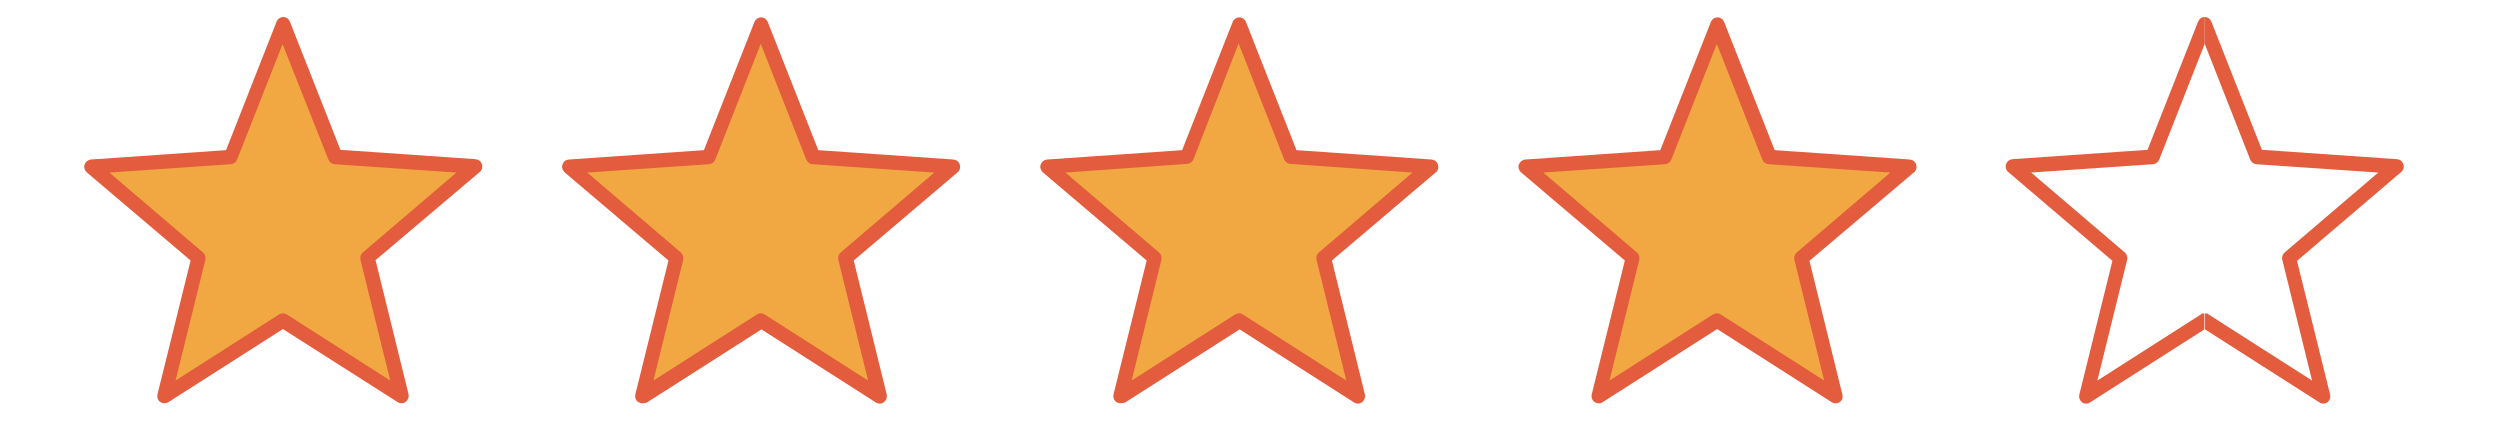 <?xml version="1.0" encoding="utf-8"?>
<!-- Generator: Adobe Illustrator 26.5.0, SVG Export Plug-In . SVG Version: 6.00 Build 0)  -->
<svg version="1.1" id="Layer_1" xmlns="http://www.w3.org/2000/svg" xmlns:xlink="http://www.w3.org/1999/xlink" x="0px" y="0px"
	 viewBox="0 0 747.6 127.2" style="enable-background:new 0 0 747.6 127.2;" xml:space="preserve">
<style type="text/css">
	.st0{fill:#F1A742;}
	.st1{fill:#E25C3D;}
	.st2{display:none;}
	.st3{display:inline;fill:none;}
	.st4{fill:none;}
</style>
<g id="Layer_1_00000093166103655521203860000003993566457837401788_">
	<g>
		<g>
			<polygon class="st0" points="84.6,95.8 49.1,118.5 59.3,77.2 27.2,49.8 69,46.9 84.6,7.4 100.2,46.9 142,49.8 109.8,77.2 
				120,118.5 			"/>
			<path class="st1" d="M49.1,120.6c-0.4,0-0.9-0.2-1.2-0.4c-0.7-0.5-1-1.4-0.8-2.3l9.9-40L25.9,51.5c-0.6-0.6-0.9-1.5-0.6-2.3
				s1-1.4,1.9-1.5l40.4-2.8L82.7,6.5c0.3-0.8,1.1-1.4,2-1.4l0,0c0.9,0,1.6,0.5,2,1.4l15.1,38.3l40.4,2.8c0.9,0.1,1.6,0.6,1.9,1.5
				c0.3,0.9,0,1.8-0.6,2.3l-31.2,26.4l9.8,39.8c0.1,0.2,0.1,0.5,0.1,0.8c0,1.2-1,2.2-2.1,2.2l0,0c-0.4,0-0.8-0.1-1.1-0.3L84.6,98.4
				l-34.3,21.9C49.9,120.5,49.6,120.6,49.1,120.6z M32.7,51.6l28,23.9c0.6,0.5,0.9,1.4,0.7,2.2l-8.9,36.1l31-19.8
				c0.7-0.4,1.5-0.4,2.2,0l31,19.8l-8.9-36.1c-0.2-0.8,0.1-1.7,0.7-2.2l28-23.9L100,49.1c-0.8-0.1-1.5-0.6-1.8-1.4L84.5,13.2
				L70.9,47.7c-0.3,0.8-1,1.3-1.8,1.4L32.7,51.6z"/>
		</g>
		<g>
			<polygon class="st0" points="227.5,95.8 192.1,118.5 202.3,77.2 170.2,49.8 212,46.9 227.5,7.4 243.1,46.9 284.9,49.8 
				252.8,77.2 263,118.5 			"/>
			<path class="st1" d="M192.1,120.6c-0.4,0-0.9-0.2-1.3-0.4c-0.7-0.5-1-1.4-0.8-2.3l9.9-40l-31.1-26.4c-0.6-0.6-0.9-1.5-0.6-2.3
				c0.3-0.9,1-1.4,1.9-1.5l40.4-2.8l15.1-38.3c0.3-0.8,1.1-1.4,2-1.4l0,0c0.9,0,1.6,0.5,2,1.4l15.1,38.3l40.4,2.8
				c0.9,0.1,1.6,0.6,1.9,1.5s0,1.8-0.6,2.3l-31.1,26.4l9.8,39.8c0.1,0.2,0.1,0.5,0.1,0.8c0,1.2-1,2.2-2.1,2.2l0,0
				c-0.4,0-0.8-0.1-1.1-0.3l-34.3-21.9l-34.3,21.9C192.9,120.5,192.5,120.6,192.1,120.6z M175.6,51.6l28,23.9
				c0.6,0.5,0.9,1.4,0.7,2.2l-8.9,36.1l31-19.8c0.7-0.4,1.6-0.4,2.2,0l31,19.8l-8.9-36.1c-0.2-0.8,0.1-1.7,0.7-2.2l28-23.9
				l-36.5-2.5c-0.8-0.1-1.5-0.6-1.8-1.4l-13.6-34.6l-13.6,34.6c-0.3,0.8-1,1.3-1.8,1.4L175.6,51.6z"/>
		</g>
		<g>
			<polygon class="st0" points="370.5,95.8 335,118.5 345.3,77.2 313.2,49.8 354.9,46.9 370.5,7.4 386.1,46.9 427.9,49.8 
				395.7,77.2 406,118.5 			"/>
			<path class="st1" d="M335,120.6c-0.4,0-0.9-0.2-1.2-0.4c-0.7-0.5-1-1.4-0.8-2.3l9.9-40l-31.1-26.4c-0.6-0.6-0.9-1.5-0.6-2.3
				s1-1.4,1.9-1.5l40.4-2.8l15.1-38.3c0.3-0.8,1.1-1.4,2-1.4l0,0c0.9,0,1.6,0.5,2,1.4l15.1,38.3l40.4,2.8c0.9,0.1,1.6,0.6,1.9,1.5
				s0,1.8-0.6,2.3l-31.1,26.4l9.8,39.8c0.1,0.2,0.1,0.5,0.1,0.8c0,1.2-1,2.2-2.1,2.2l0,0c-0.4,0-0.8-0.1-1.1-0.3l-34.3-21.9
				l-34.3,21.9C335.8,120.5,335.5,120.6,335,120.6z M318.6,51.6l28,23.9c0.6,0.5,0.9,1.4,0.7,2.2l-8.9,36.1l31-19.8
				c0.7-0.4,1.6-0.4,2.2,0l31,19.8l-8.9-36.1c-0.2-0.8,0.1-1.7,0.7-2.2l28-23.9L385.8,49c-0.8-0.1-1.5-0.6-1.8-1.4L370.4,13
				l-13.5,34.6c-0.3,0.8-1,1.3-1.8,1.4L318.6,51.6z"/>
		</g>
		<g>
			<polygon class="st0" points="513.5,95.8 478,118.5 488.2,77.2 456.1,49.8 497.9,46.9 513.5,7.4 529.1,46.9 570.9,49.8 
				538.7,77.2 548.9,118.5 			"/>
			<path class="st1" d="M548.9,120.6c-0.4,0-0.8-0.1-1.1-0.3l-34.3-21.9l-34.3,21.9c-0.7,0.5-1.7,0.4-2.4-0.1
				c-0.7-0.5-1-1.4-0.8-2.3l9.9-40l-31.1-26.4c-0.6-0.6-0.9-1.5-0.6-2.3s1-1.4,1.9-1.5l40.4-2.8l15.1-38.3c0.3-0.8,1.1-1.4,2-1.4
				l0,0c0.9,0,1.6,0.5,2,1.4l15.1,38.3l40.4,2.8c0.9,0.1,1.6,0.6,1.9,1.5c0.3,0.9,0,1.8-0.6,2.3L541.1,78l9.8,39.8
				c0.1,0.2,0.1,0.5,0.1,0.8C551.1,119.7,550.1,120.6,548.9,120.6L548.9,120.6z M461.5,51.6l28,23.9c0.6,0.5,0.9,1.4,0.7,2.2
				l-8.9,36.1l31-19.8c0.7-0.4,1.6-0.4,2.2,0l31,19.8l-8.9-36.1c-0.2-0.8,0.1-1.7,0.7-2.2l28-23.9l-36.5-2.5
				c-0.8-0.1-1.5-0.6-1.8-1.4l-13.6-34.6l-13.6,34.6c-0.3,0.8-1,1.3-1.8,1.4L461.5,51.6z"/>
		</g>
		<g>
			<g class="st2">
				<polyline class="st3" points="659.3,95.8 623.8,118.5 634.1,77.2 602,49.8 643.7,46.9 659.3,7.4 				"/>
			</g>
			<g>
				<g>
					<path class="st4" d="M643.8,49.1l-36.5,2.5l28,23.9c0.6,0.5,0.9,1.4,0.7,2.2l-8.9,36.1l31-19.8c0.4-0.2,0.7-0.3,1.1-0.3V13.2
						l-13.6,34.6C645.4,48.5,644.7,49,643.8,49.1z"/>
				</g>
				<g>
					<path class="st4" d="M673,47.7l-13.6-34.6v80.4c0.4,0,0.7,0.1,1.1,0.3l31,19.8l-8.9-36.1c-0.2-0.8,0.1-1.6,0.7-2.2l28-23.9
						l-36.5-2.5C673.9,49,673.2,48.5,673,47.7z"/>
				</g>
				<g>
					<path class="st1" d="M658.2,94l-31,19.8l8.9-36.1c0.2-0.8-0.1-1.7-0.7-2.2l-28-23.9l36.5-2.5c0.8-0.1,1.5-0.6,1.8-1.4
						l13.6-34.6v-8c-0.9,0-1.6,0.5-2,1.4l-15.1,38.3l-40.4,2.8c-0.9,0.1-1.6,0.6-1.9,1.5c-0.3,0.9,0,1.8,0.6,2.3L631.7,78l-9.9,40
						c-0.2,0.9,0.1,1.7,0.8,2.3c0.4,0.3,0.8,0.4,1.2,0.4s0.8-0.1,1.1-0.3l34.3-21.9v-4.7C658.9,93.6,658.5,93.7,658.2,94z"/>
				</g>
				<g>
					<path class="st1" d="M660.4,94l31,19.8l-8.9-36.1c-0.2-0.8,0.1-1.7,0.7-2.2l28-23.9l-36.5-2.5c-0.8-0.1-1.5-0.6-1.8-1.4
						l-13.6-34.6v-8c0.9,0,1.6,0.5,2,1.4l15.1,38.3l40.4,2.8c0.9,0.1,1.6,0.6,1.9,1.5c0.3,0.9,0,1.8-0.6,2.3L686.9,78l9.9,40
						c0.2,0.9-0.1,1.7-0.8,2.3c-0.4,0.3-0.8,0.4-1.2,0.4s-0.8-0.1-1.1-0.3l-34.3-21.9v-4.7C659.7,93.6,660.1,93.7,660.4,94z"/>
				</g>
			</g>
		</g>
	</g>
</g>
</svg>
